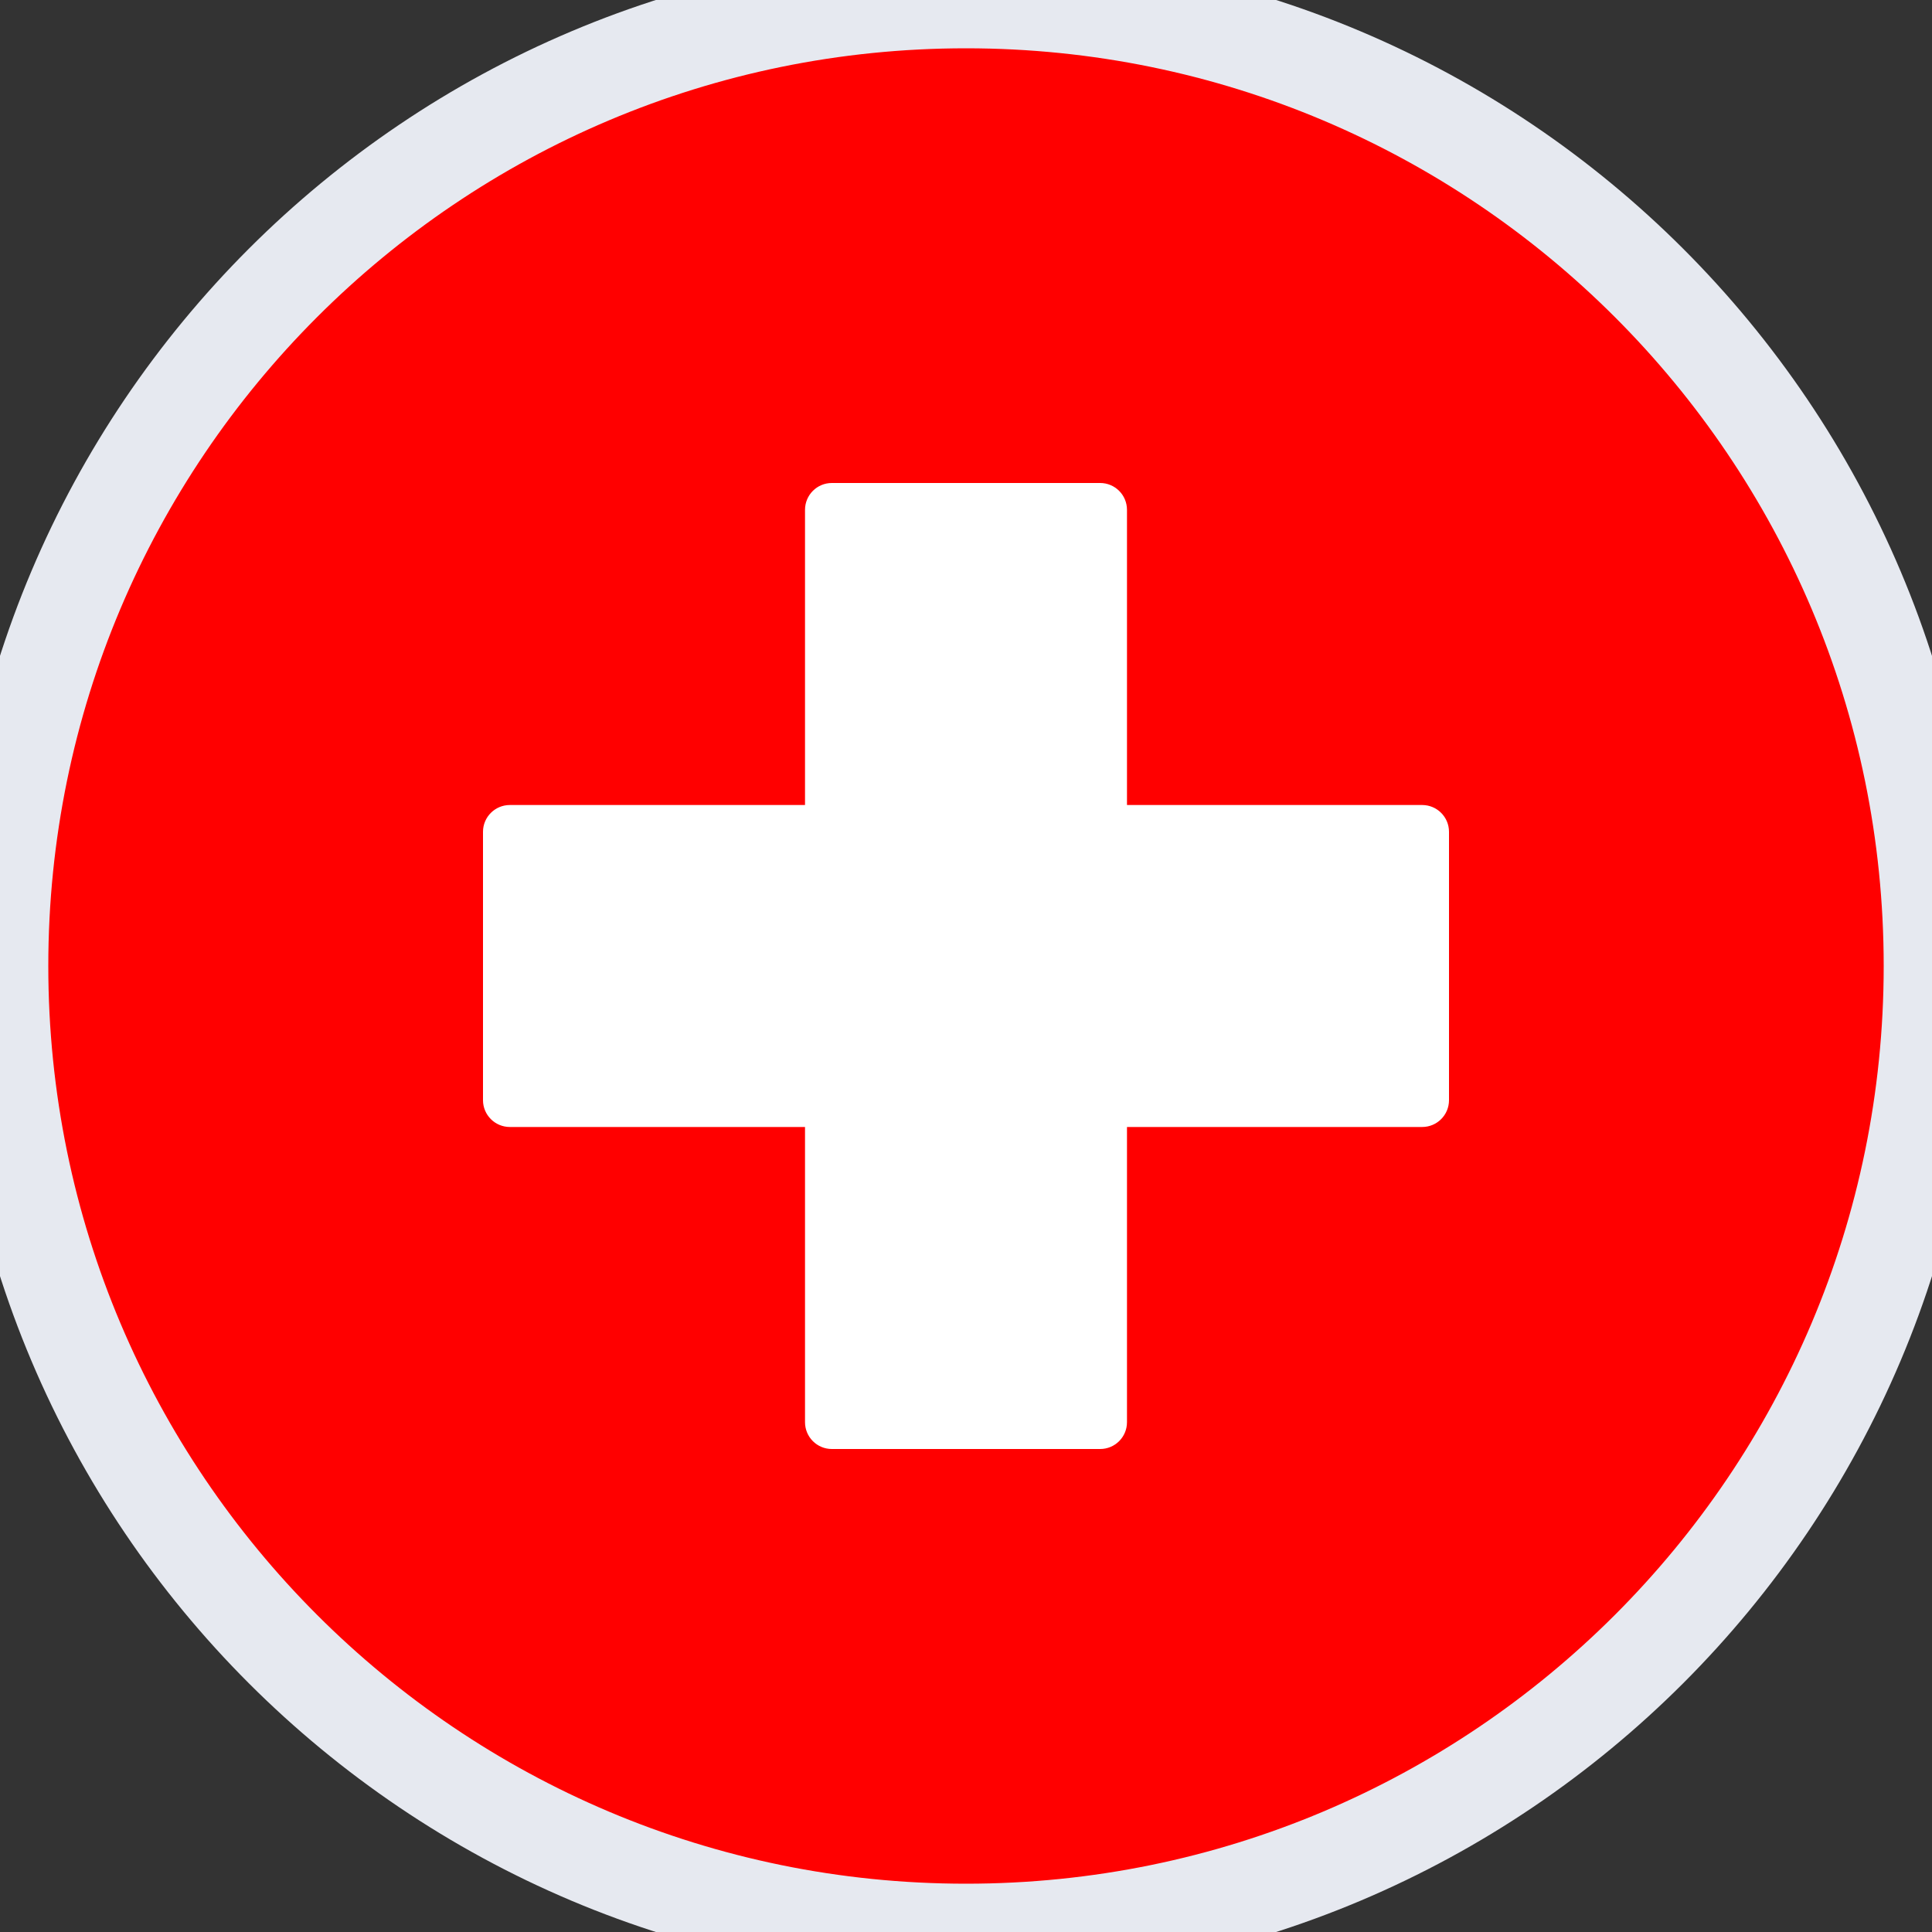 <svg width="40" height="40" viewBox="0 0 40 40" fill="none" xmlns="http://www.w3.org/2000/svg">
<rect x="0" y="0" width="40" height="40" fill="#333333" stroke="none"/>
<path d="M20 40C31.046 40 40 31.046 40 20C40 8.954 31.046 0 20 0C8.954 0 0 8.954 0 20C0 31.046 8.954 40 20 40Z" fill="#FF0000"/>
<path fill-rule="evenodd" clip-rule="evenodd" d="M16.667 23.333H10.556C10.249 23.333 10 23.085 10 22.778V17.222C10 16.915 10.249 16.667 10.556 16.667H16.667V10.556C16.667 10.249 16.915 10 17.222 10H22.778C23.085 10 23.333 10.249 23.333 10.556V16.667H29.445C29.751 16.667 30 16.915 30 17.222V22.778C30 23.085 29.751 23.333 29.445 23.333H23.333V29.445C23.333 29.751 23.085 30 22.778 30H17.222C16.915 30 16.667 29.751 16.667 29.445V23.333Z" fill="white"/>
<path d="M20 39C9.507 39 1 30.493 1 20H-1C-1 31.598 8.402 41 20 41V39ZM39 20C39 30.493 30.493 39 20 39V41C31.598 41 41 31.598 41 20H39ZM20 1C30.493 1 39 9.507 39 20H41C41 8.402 31.598 -1 20 -1V1ZM20 -1C8.402 -1 -1 8.402 -1 20H1C1 9.507 9.507 1 20 1V-1Z" fill="#E6E9F0"/>
</svg>

